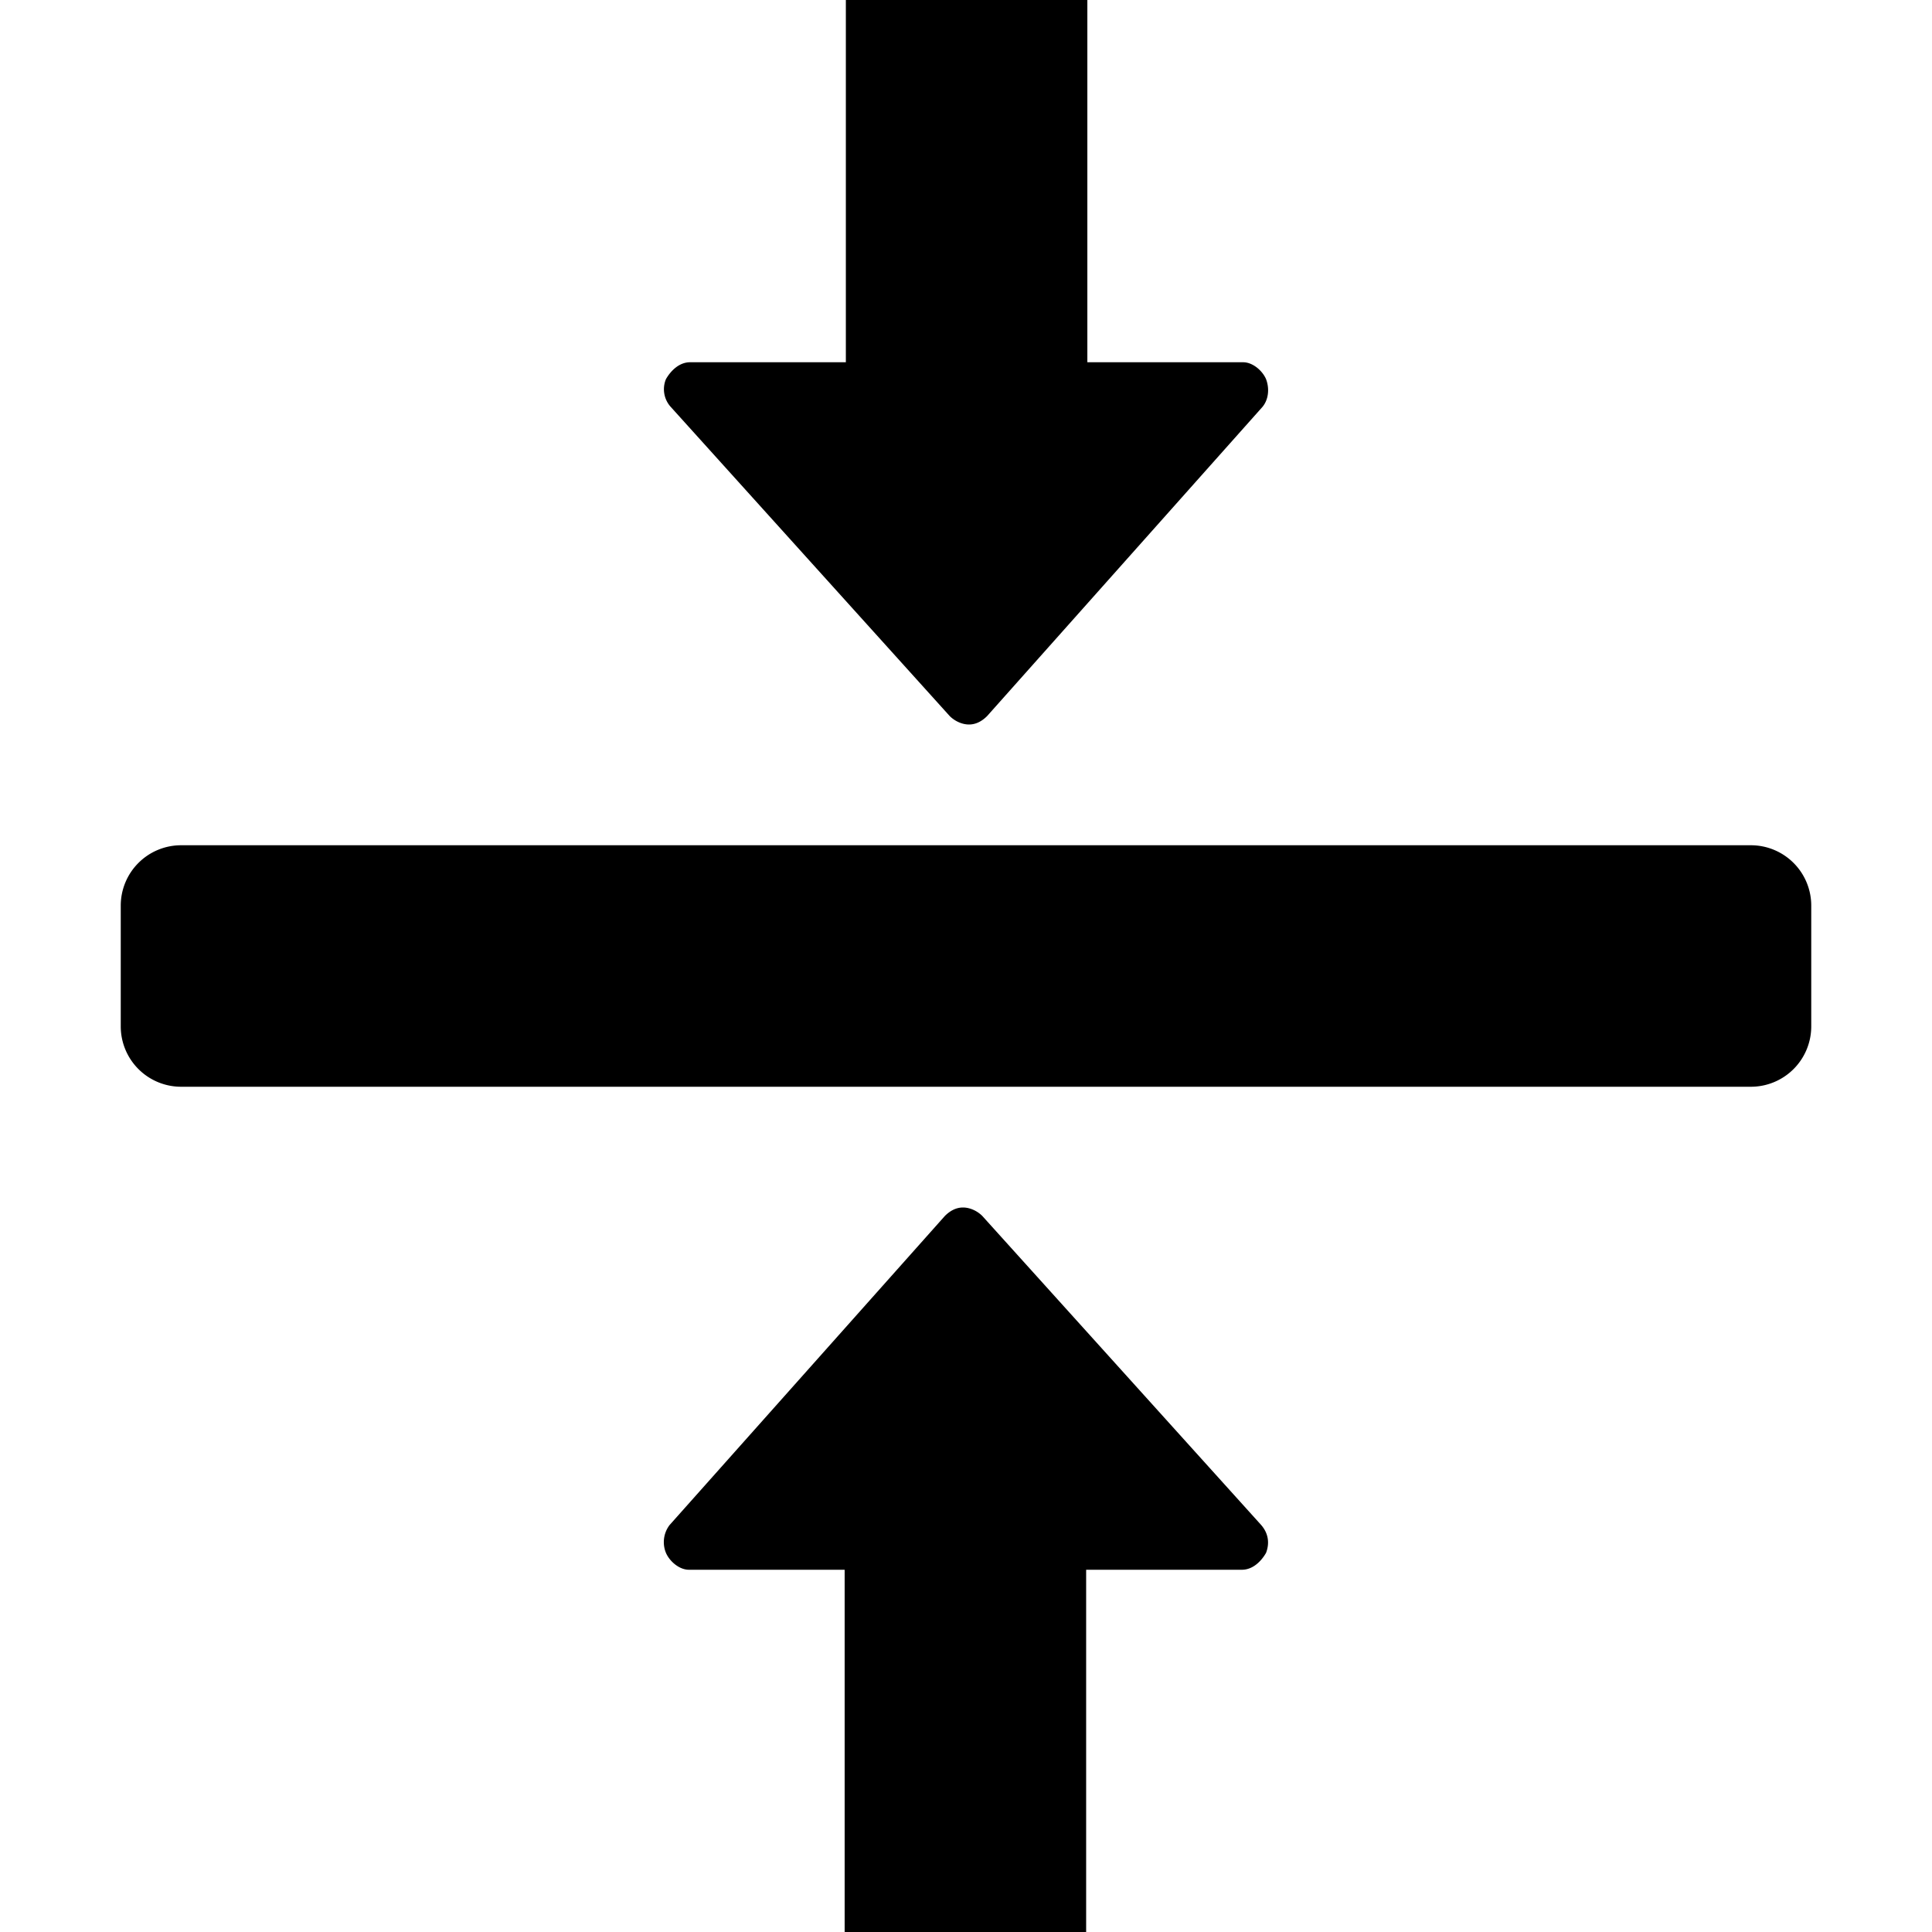 <svg xmlns="http://www.w3.org/2000/svg" viewBox="0 0 16 16"><g fill="currentColor"><path d="M14.5 9h-13a.5.5 0 0 1-.5-.5v-1a.5.5 0 0 1 .5-.5h13a.5.5 0 0 1 .5.5v1a.5.5 0 0 1-.5.5zM7.865 5.93l-2.31-2.56a.218.218 0 0 1-.04-.23c.04-.07.11-.14.2-.14h1.29V0h2v3h1.29c.08 0 .16.07.19.14.03.08.02.17-.03.23l-2.28 2.56c-.04.04-.09.07-.15.07s-.12-.03-.16-.07zM8.135 10.07l2.31 2.56c.06.07.07.15.04.23-.04.07-.11.14-.2.14h-1.29v3h-2v-3h-1.29c-.08 0-.16-.07-.19-.14a.234.234 0 0 1 .03-.23l2.28-2.56c.04-.04.09-.07.15-.07s.12.03.16.07z"/></g></svg>